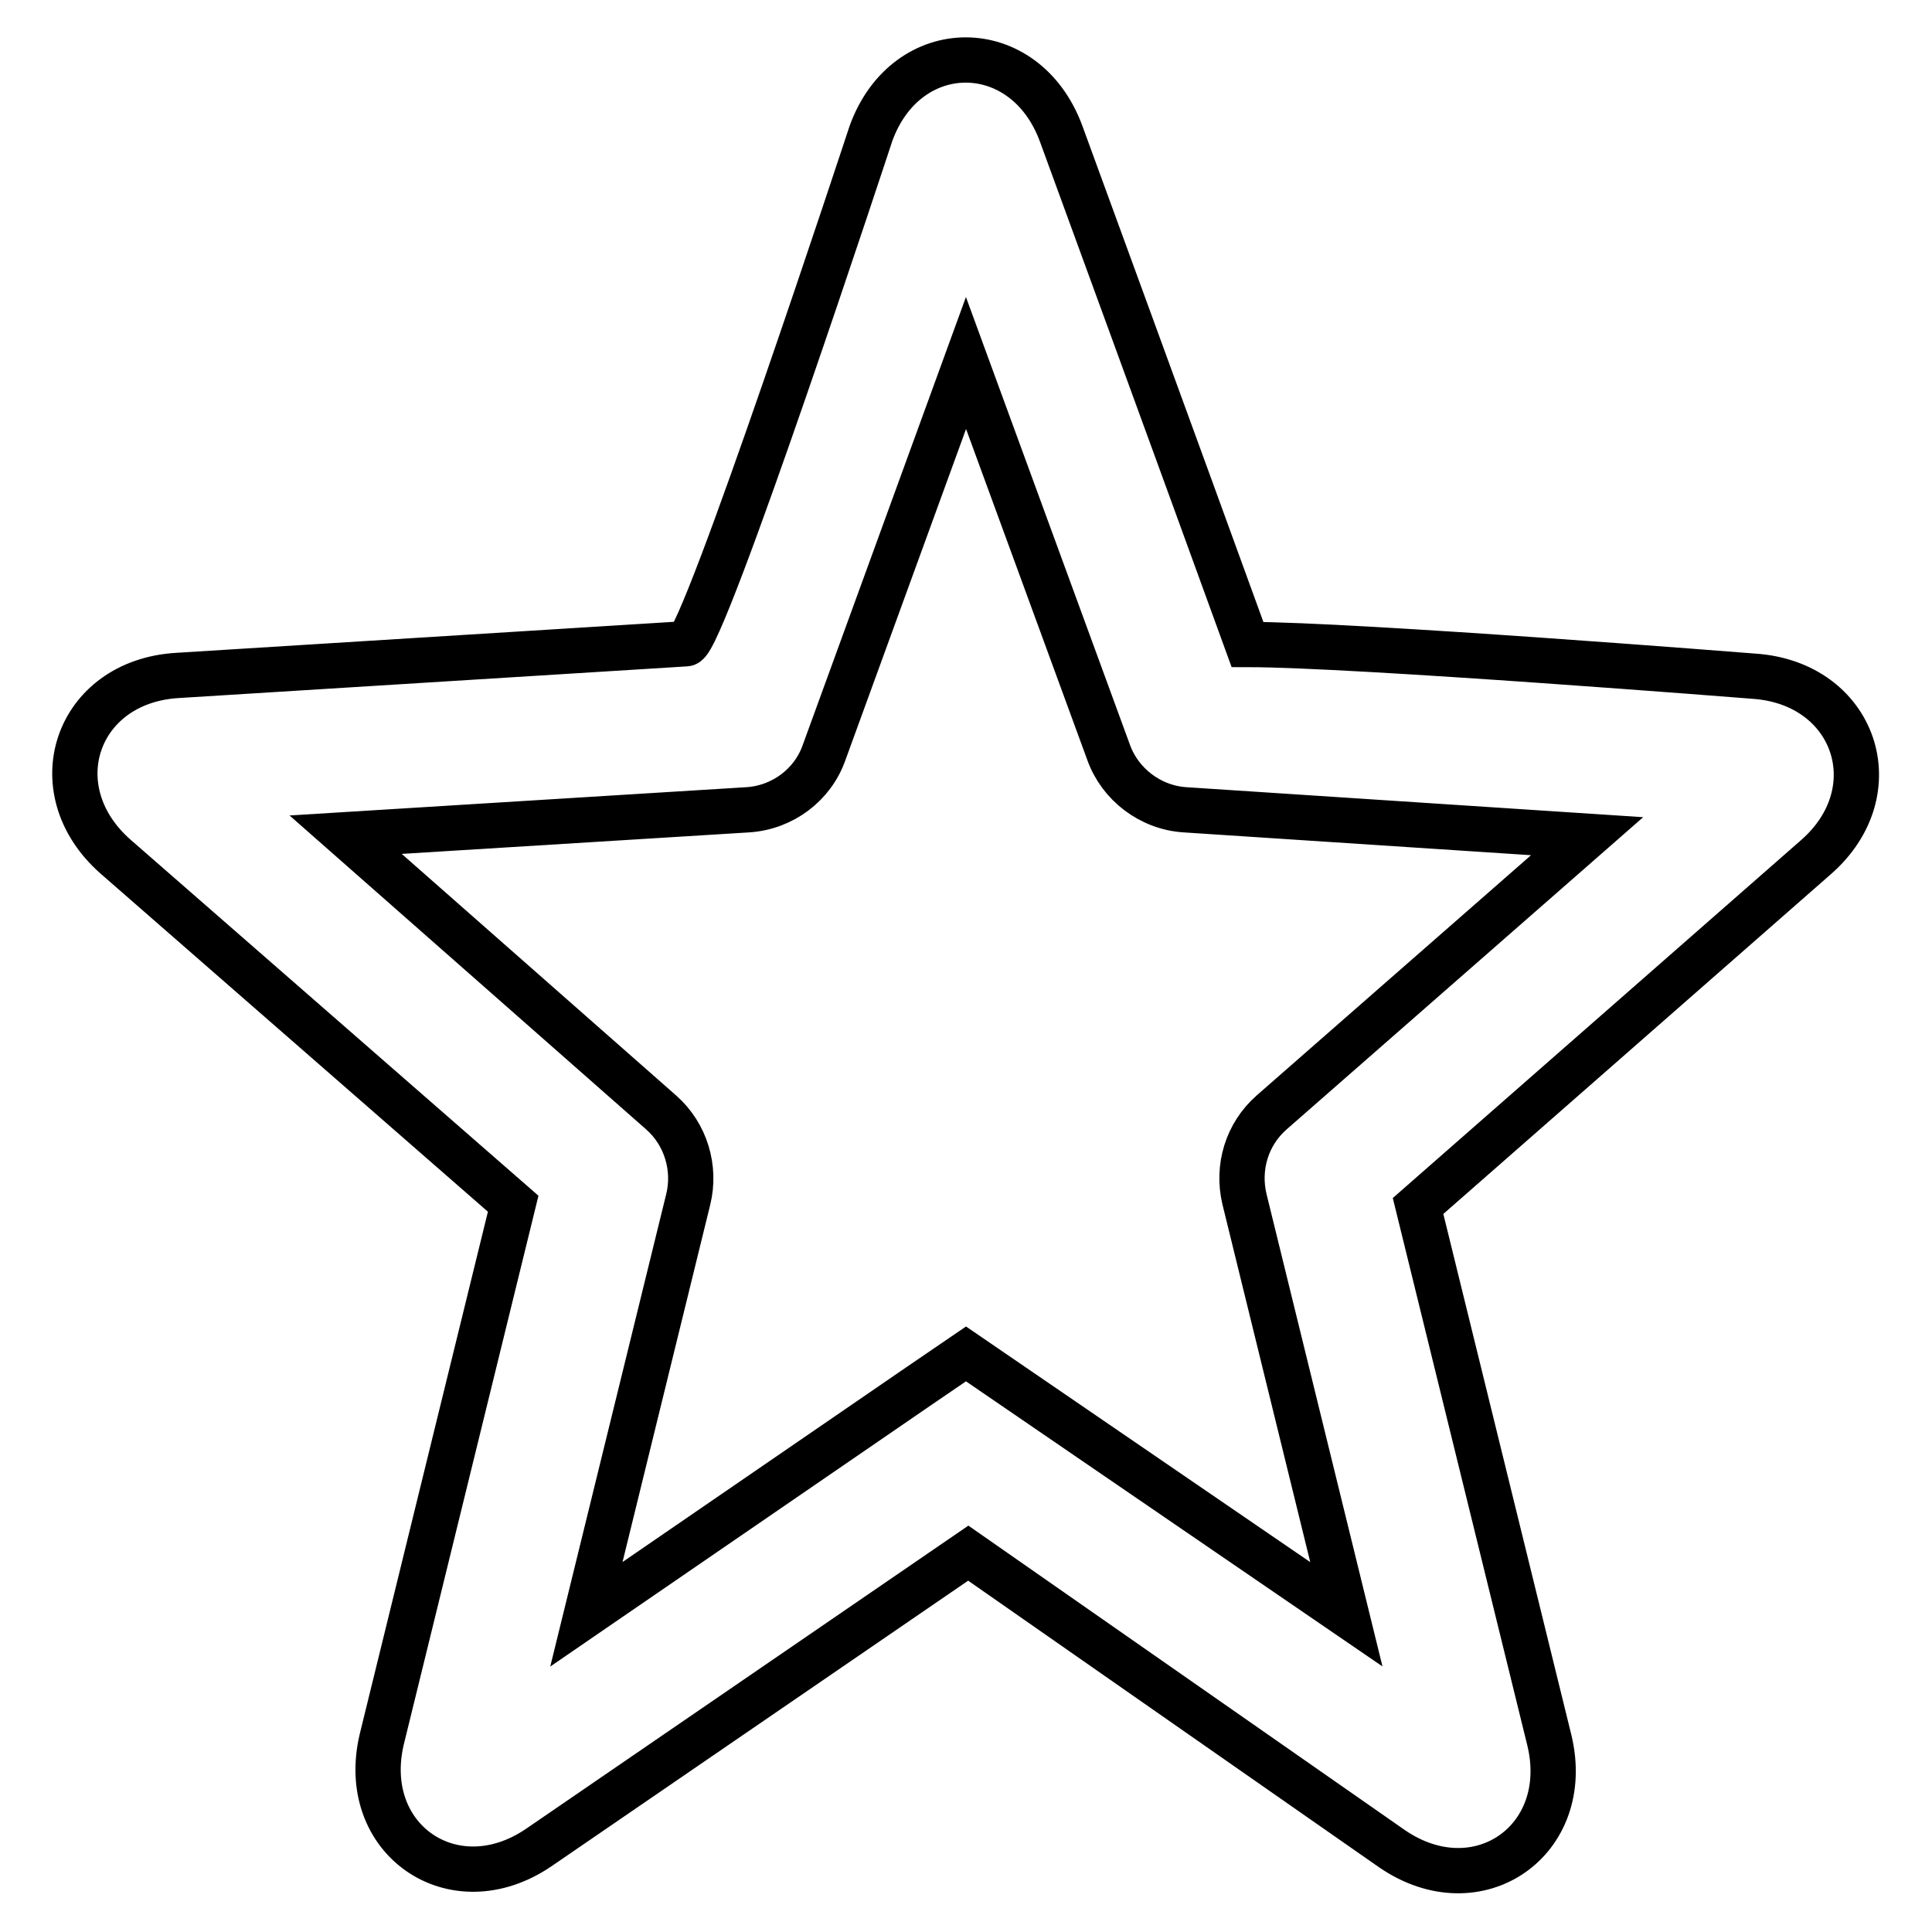 <?xml version="1.0" encoding="utf-8"?>
<!-- Svg Vector Icons : http://www.onlinewebfonts.com/icon -->
<!DOCTYPE svg PUBLIC "-//W3C//DTD SVG 1.1//EN" "http://www.w3.org/Graphics/SVG/1.1/DTD/svg11.dtd">
<svg version="1.1" xmlns="http://www.w3.org/2000/svg" xmlns:xlink="http://www.w3.org/1999/xlink" x="0px" y="0px" viewBox="0 0 256 256" enable-background="new 0 0 256 256" xml:space="preserve">
<g> <path stroke-width="6" fill-opacity="0" stroke="#000000"  d="M77.7,213.9l13.5-55c1-4.1-0.3-8.6-3.6-11.5l-41.8-36.8l53.3-3.3c4.6-0.3,8.6-3.3,10.1-7.6L128,48.1 l18.9,51.6c1.5,4.2,5.5,7.3,10.1,7.6l53.3,3.5l-41.8,36.6c-3.3,2.9-4.6,7.3-3.6,11.5l13.5,55L128,179.4l-6.3,4.3L77.7,213.9z  M184.5,245c11.3,7.7,24-1.1,20.8-14.4l-17.4-70.8l52.7-46.2c10.1-8.8,5.2-23.1-8.2-24c0,0-52.8-4.2-67.1-4.2 c-8.2-22.6-24.7-67.7-24.7-67.7c-4.8-13-20.5-13-25.2,0c0,0-22.2,67.5-24.5,67.6c-22.5,1.4-67.4,4.2-67.4,4.2 c-13.4,0.8-18.3,15.1-8.2,24l52.7,46l-17.4,70.9c-3.2,13.3,9.5,22.1,20.8,14.4l56.9-39L184.5,245z"/></g>
</svg>